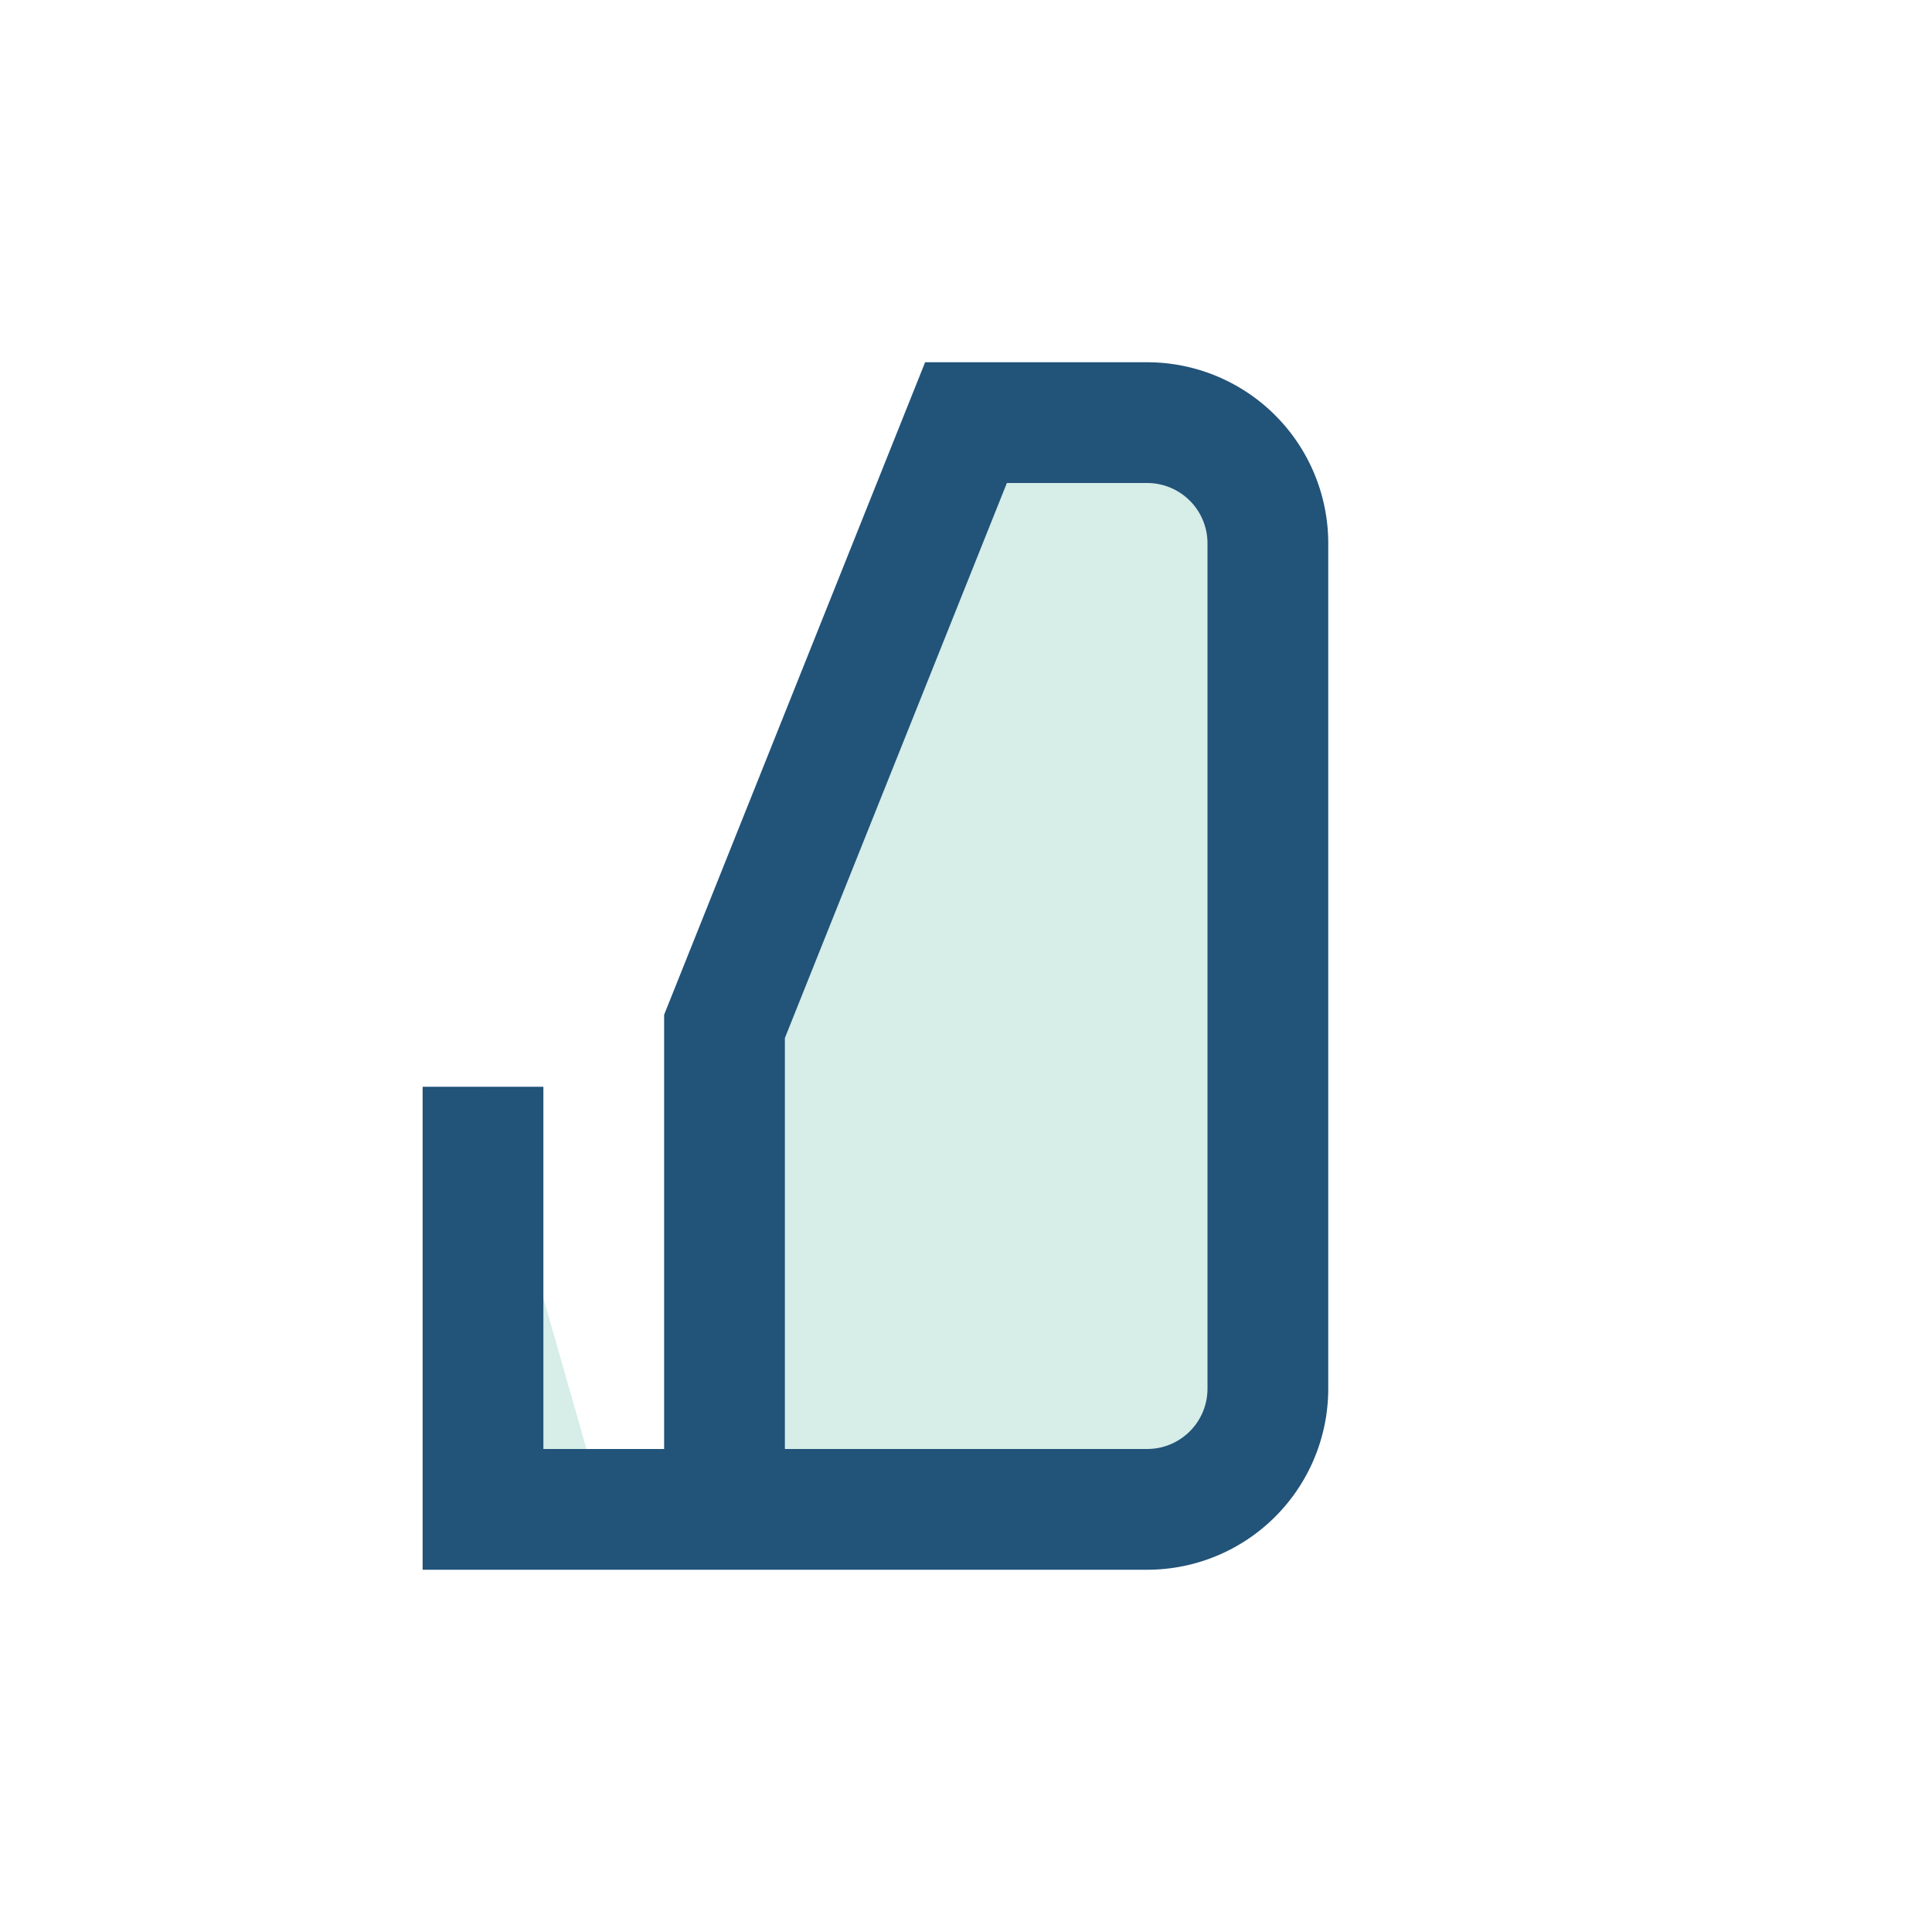 <?xml version="1.0" encoding="UTF-8"?>
<svg xmlns="http://www.w3.org/2000/svg" width="32" height="32" viewBox="0 0 32 32"><path d="M8 18v7h4V17l4-10h3a2 2 0 0 1 2 2v14a2 2 0 0 1-2 2h-9" fill="#D6EDE8" stroke="#225379" stroke-width="2"/></svg>